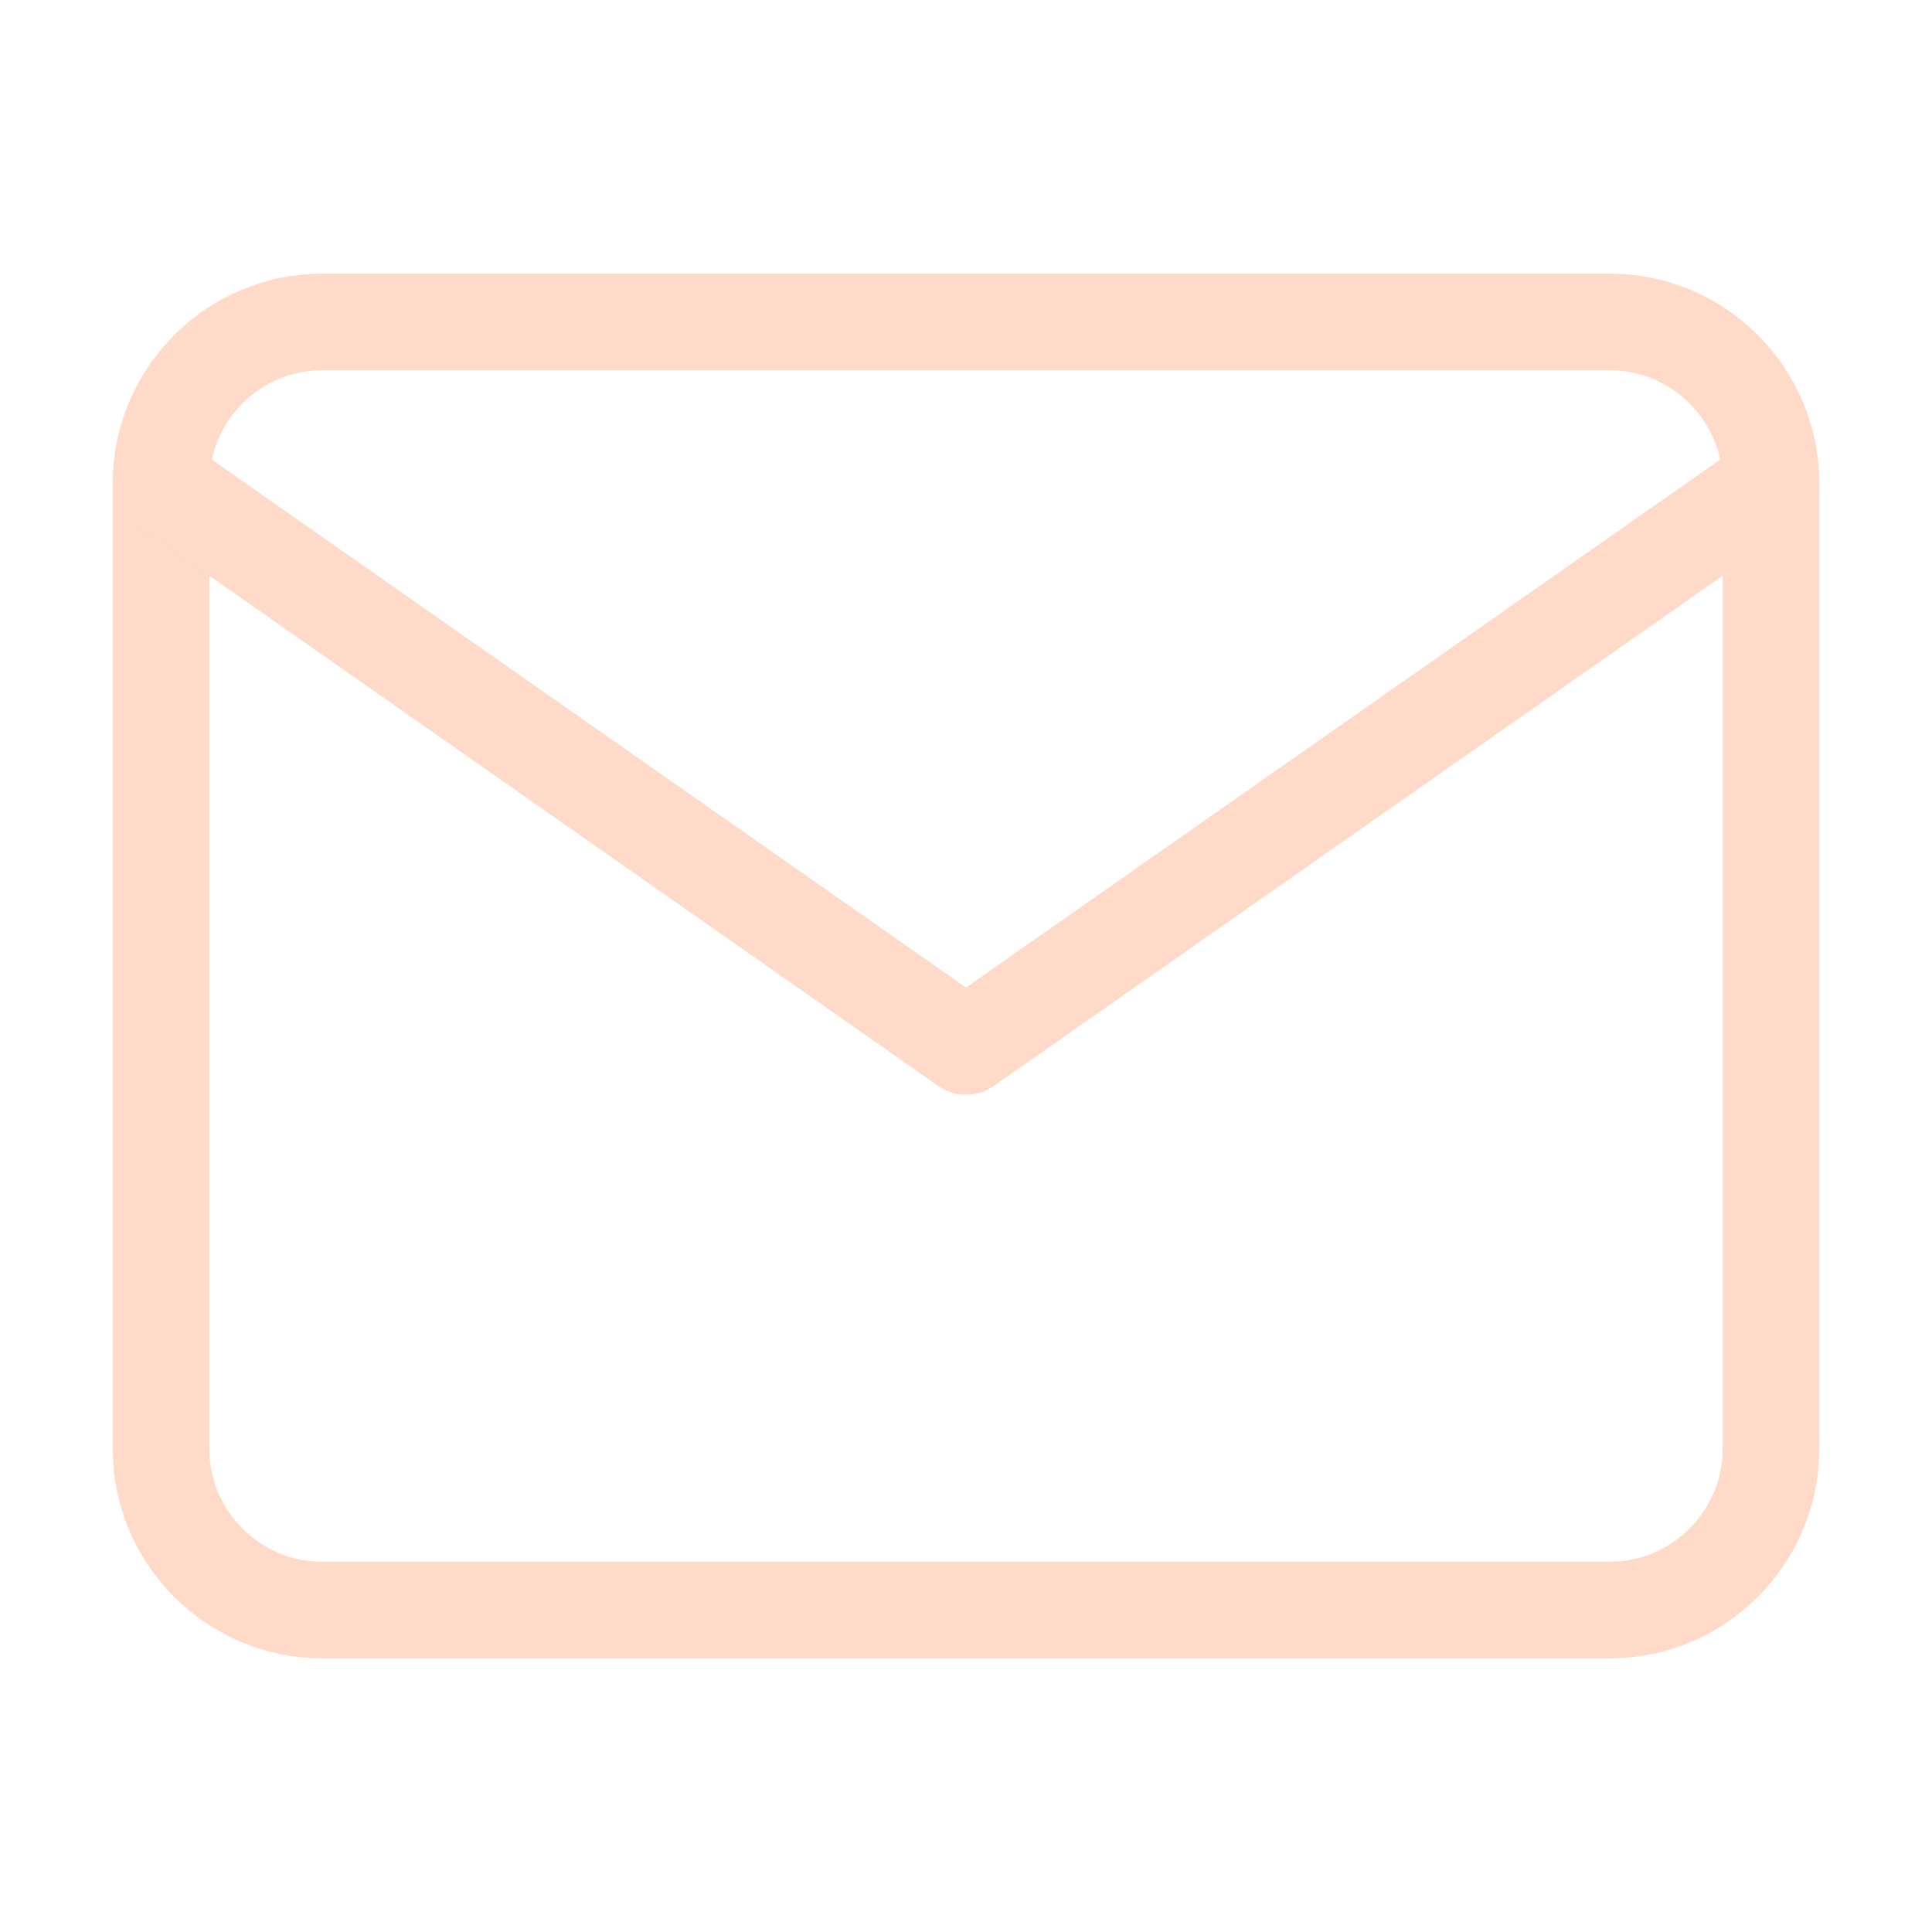 <svg width="20" height="20" viewBox="0 0 20 20" fill="none" xmlns="http://www.w3.org/2000/svg">
<path d="M3.333 3.333H16.667C17.583 3.333 18.333 4.083 18.333 5V15C18.333 15.917 17.583 16.667 16.667 16.667H3.333C2.417 16.667 1.667 15.917 1.667 15V5C1.667 4.083 2.417 3.333 3.333 3.333Z" stroke="#FFDAC8" stroke-linecap="round" stroke-linejoin="round"/>
<path d="M18.333 5L10 10.833L1.667 5" stroke="#FFDAC8" stroke-linecap="round" stroke-linejoin="round"/>
</svg>
